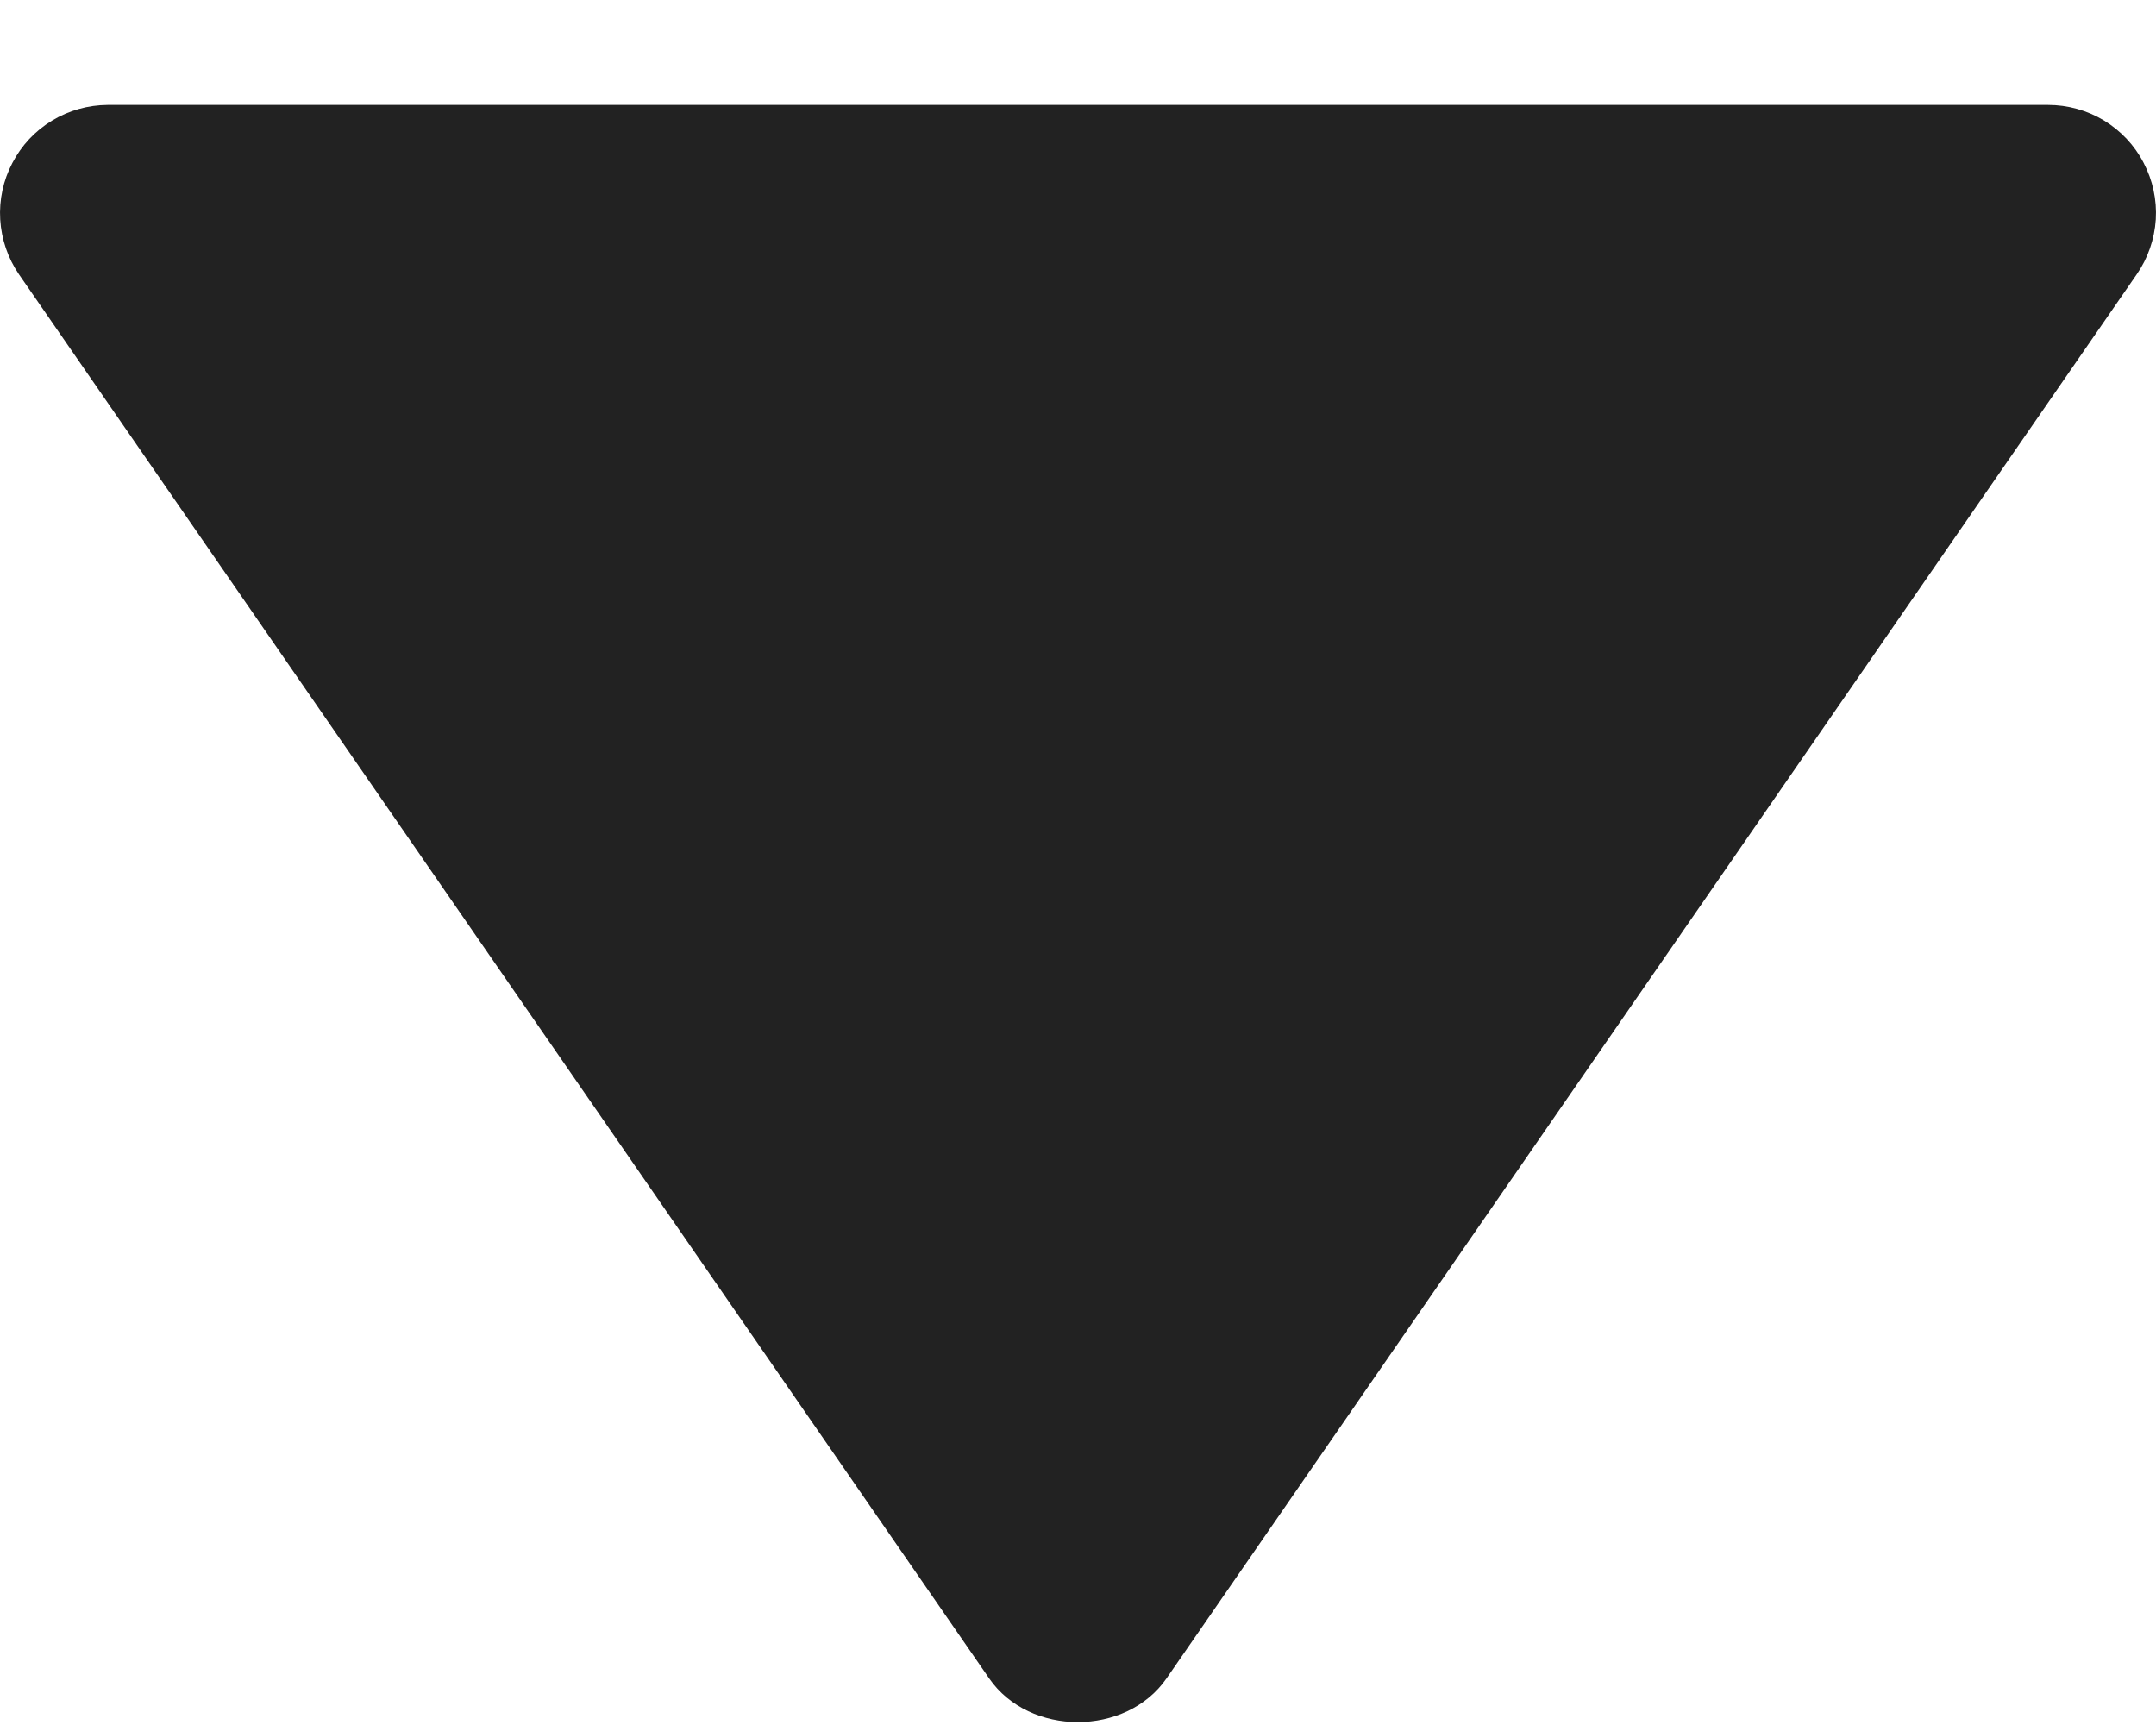 <?xml version="1.0" encoding="UTF-8"?> <svg xmlns="http://www.w3.org/2000/svg" width="20" height="16" viewBox="0 0 20 16" fill="none"><path d="M18.999 0.973L0.999 0.973C0.817 0.974 0.638 1.024 0.482 1.119C0.326 1.213 0.199 1.349 0.115 1.511C0.03 1.672 -0.009 1.854 0.002 2.036C0.013 2.219 0.073 2.394 0.176 2.545L9.176 15.568C9.549 16.108 10.447 16.108 10.821 15.568L19.821 2.545C19.925 2.395 19.986 2.219 19.998 2.036C20.009 1.854 19.97 1.672 19.885 1.51C19.801 1.347 19.673 1.212 19.517 1.117C19.361 1.023 19.181 0.973 18.999 0.973Z" fill="#222222"></path></svg> 